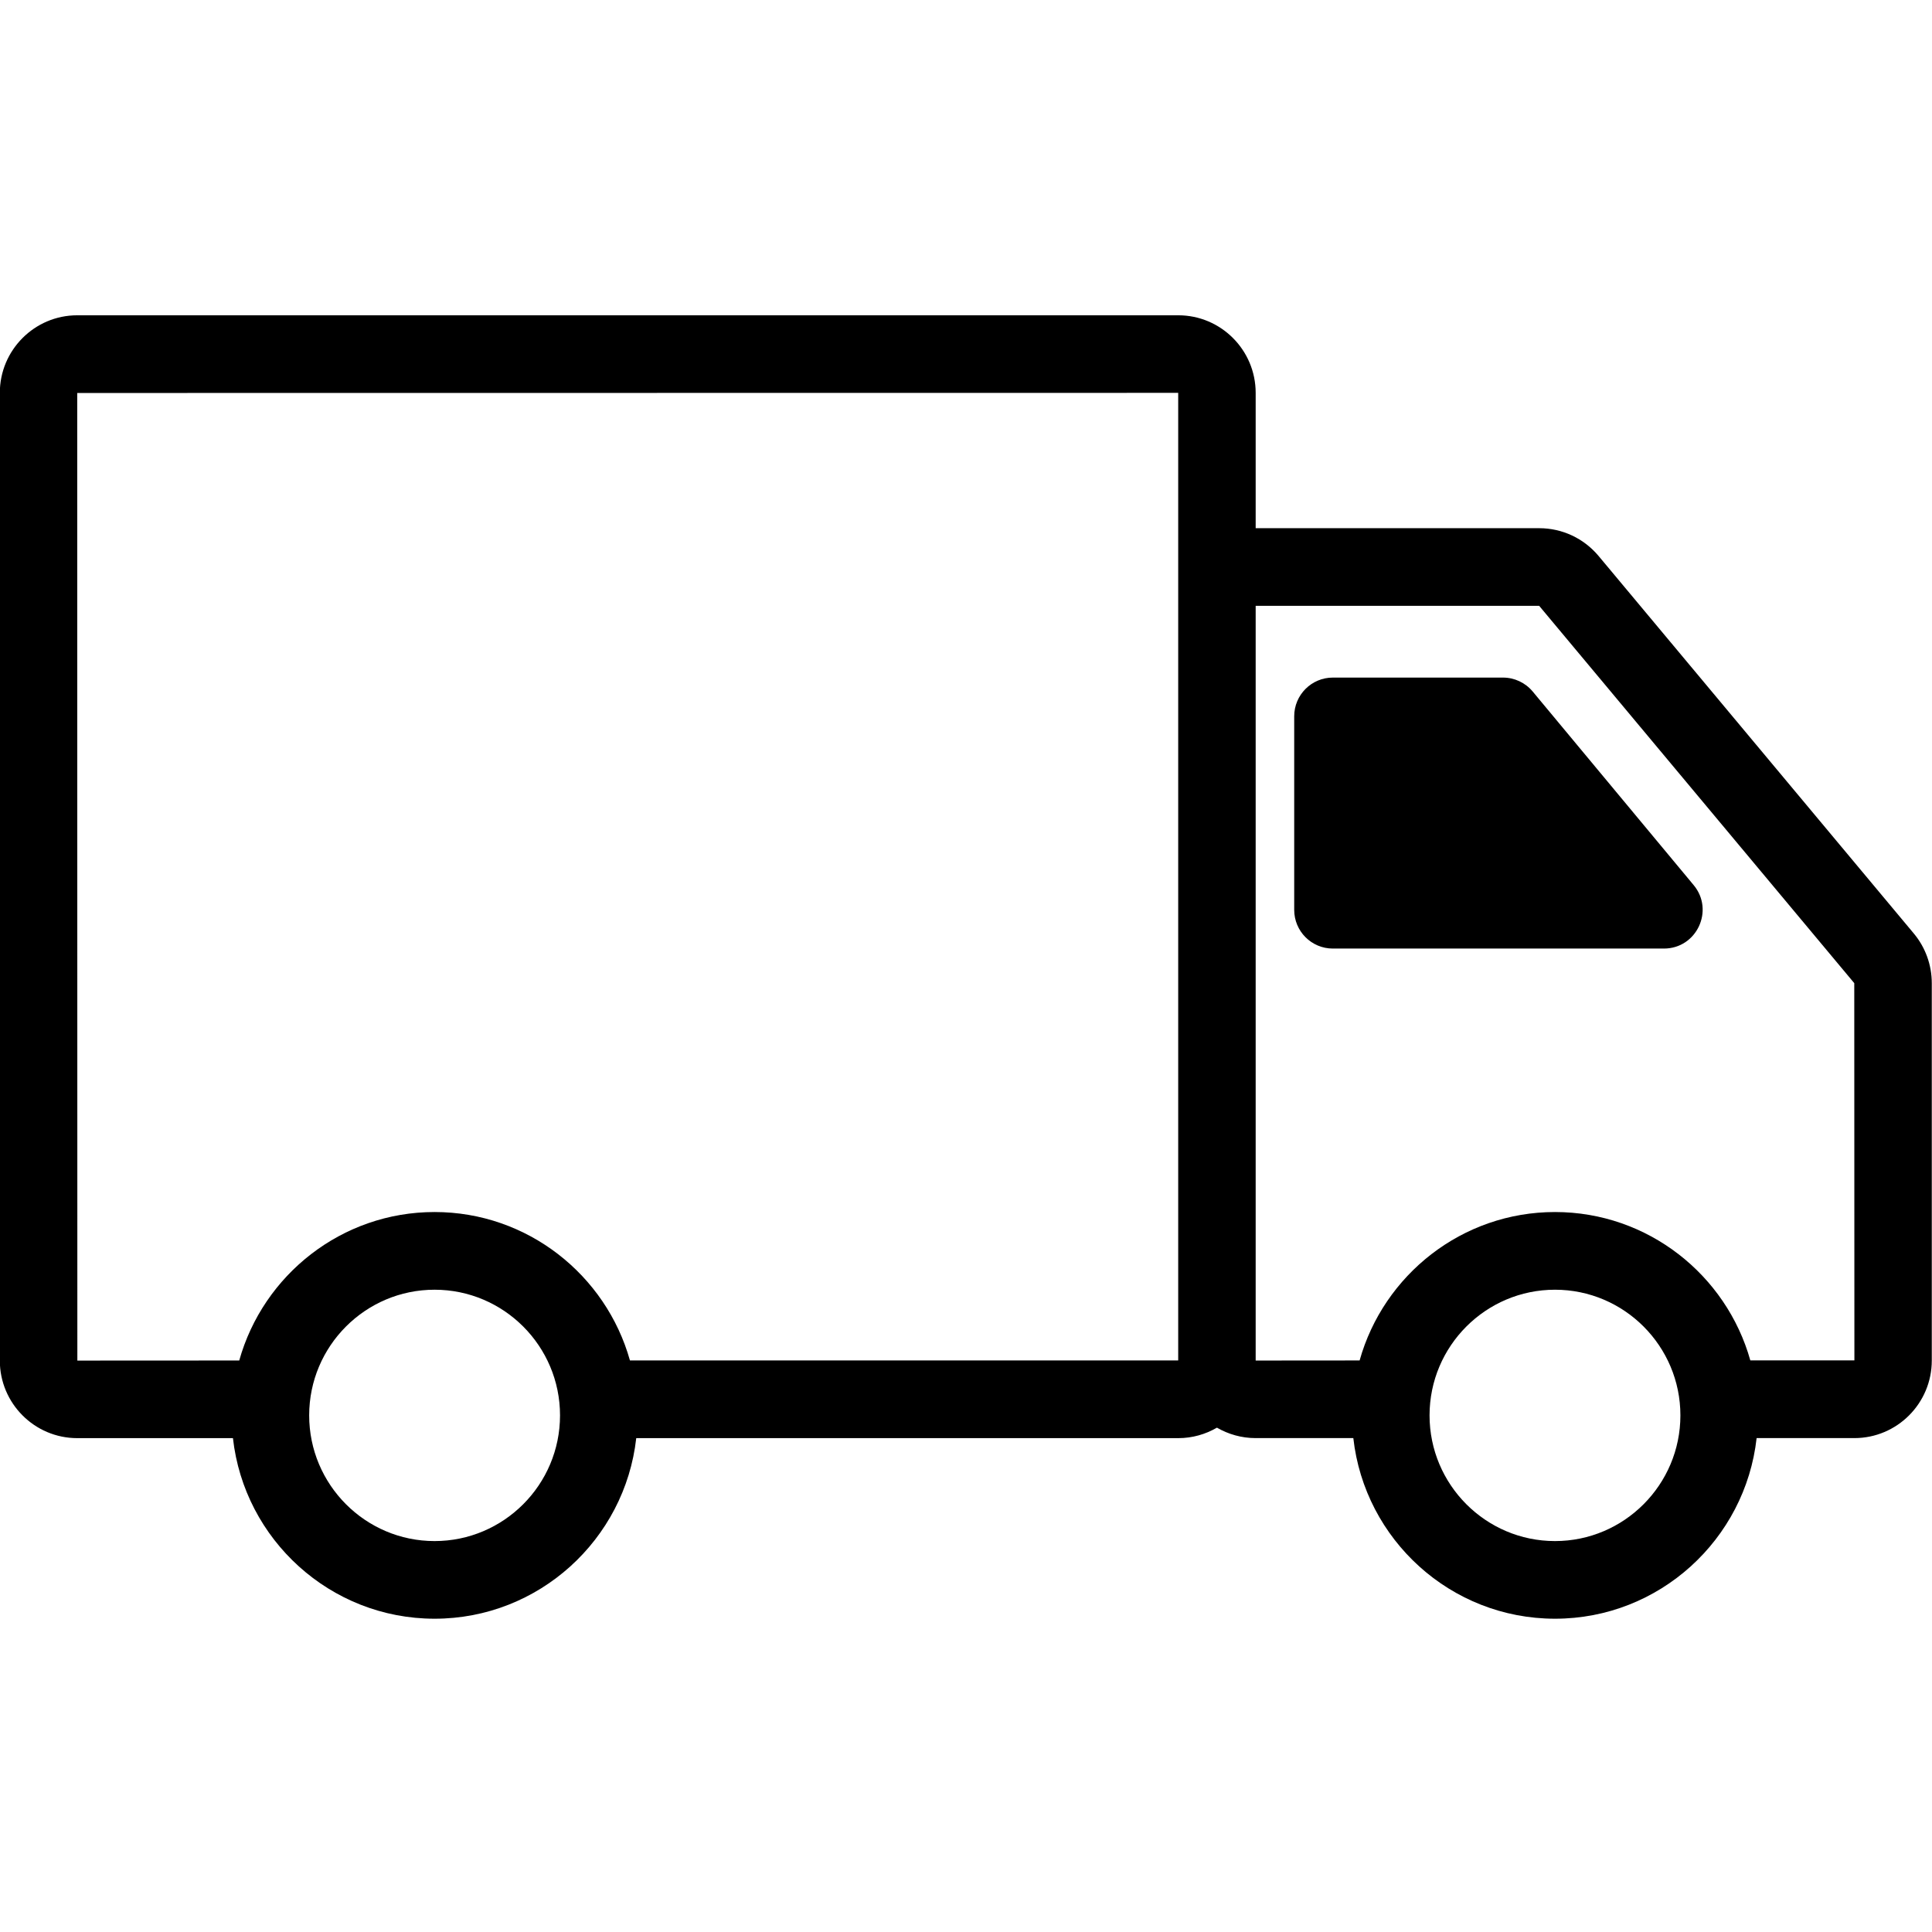 <svg xmlns="http://www.w3.org/2000/svg" xmlns:xlink="http://www.w3.org/1999/xlink" width="240" zoomAndPan="magnify" viewBox="0 0 180 180" height="240" preserveAspectRatio="xMidYMid meet" version="1.0"><defs><clipPath id="e3652fe899"><path d="M 0 29.363 L 180 29.363 L 180 150.863 L 0 150.863 Z M 0 29.363 " clip-rule="nonzero"/></clipPath></defs><g clip-path="url(#e3652fe899)"><path fill="#000000" d="M 178.297 86.961 L 148.938 51.801 C 147.562 50.156 145.547 49.211 143.41 49.211 L 116.988 49.211 L 116.988 36.602 C 116.988 32.617 113.754 29.375 109.777 29.375 L 7.195 29.375 C 3.219 29.375 -0.016 32.617 -0.016 36.602 L -0.016 126.762 C -0.016 130.746 3.219 133.988 7.195 133.988 L 21.703 133.988 C 22.758 143.438 30.781 150.812 40.488 150.812 C 50.199 150.812 58.223 143.438 59.277 133.988 L 109.777 133.988 C 111.09 133.988 112.32 133.629 113.379 133.012 C 114.441 133.625 115.668 133.984 116.977 133.984 L 126.086 133.984 C 127.141 143.438 135.16 150.812 144.875 150.812 C 154.586 150.812 162.605 143.438 163.66 133.984 L 172.77 133.984 C 176.746 133.984 179.98 130.742 179.98 126.758 L 179.98 91.598 C 179.98 89.902 179.383 88.254 178.297 86.961 Z M 7.195 36.613 L 109.77 36.602 L 109.77 56.391 C 109.77 56.406 109.77 56.422 109.77 56.434 L 109.77 126.75 L 58.691 126.75 C 56.457 118.785 49.148 112.922 40.488 112.922 C 31.832 112.922 24.52 118.785 22.289 126.754 L 7.207 126.762 Z M 40.488 143.578 C 34.047 143.578 28.805 138.324 28.805 131.867 C 28.805 125.41 34.047 120.16 40.488 120.16 C 46.934 120.16 52.176 125.41 52.176 131.867 C 52.176 138.324 46.934 143.578 40.488 143.578 Z M 144.875 143.578 C 138.43 143.578 133.188 138.324 133.188 131.867 C 133.188 125.41 138.43 120.16 144.875 120.16 C 151.316 120.16 156.559 125.41 156.559 131.867 C 156.559 138.324 151.316 143.578 144.875 143.578 Z M 163.074 126.746 C 160.84 118.781 153.527 112.922 144.875 112.922 C 136.219 112.922 128.906 118.781 126.672 126.75 L 116.988 126.758 L 116.988 56.445 L 143.398 56.441 L 172.758 91.598 L 172.77 126.746 Z M 163.074 126.746 " fill-opacity="1" fill-rule="nonzero"/></g><path fill="#000000" d="M 142.797 64.426 C 142.113 63.605 141.098 63.129 140.031 63.129 L 124.176 63.129 C 122.188 63.129 120.578 64.746 120.578 66.734 L 120.578 84.77 C 120.578 86.762 122.188 88.375 124.176 88.375 L 155.027 88.375 C 158.078 88.375 159.746 84.809 157.793 82.461 Z M 142.797 64.426 " fill-opacity="1" fill-rule="nonzero"/></svg>
